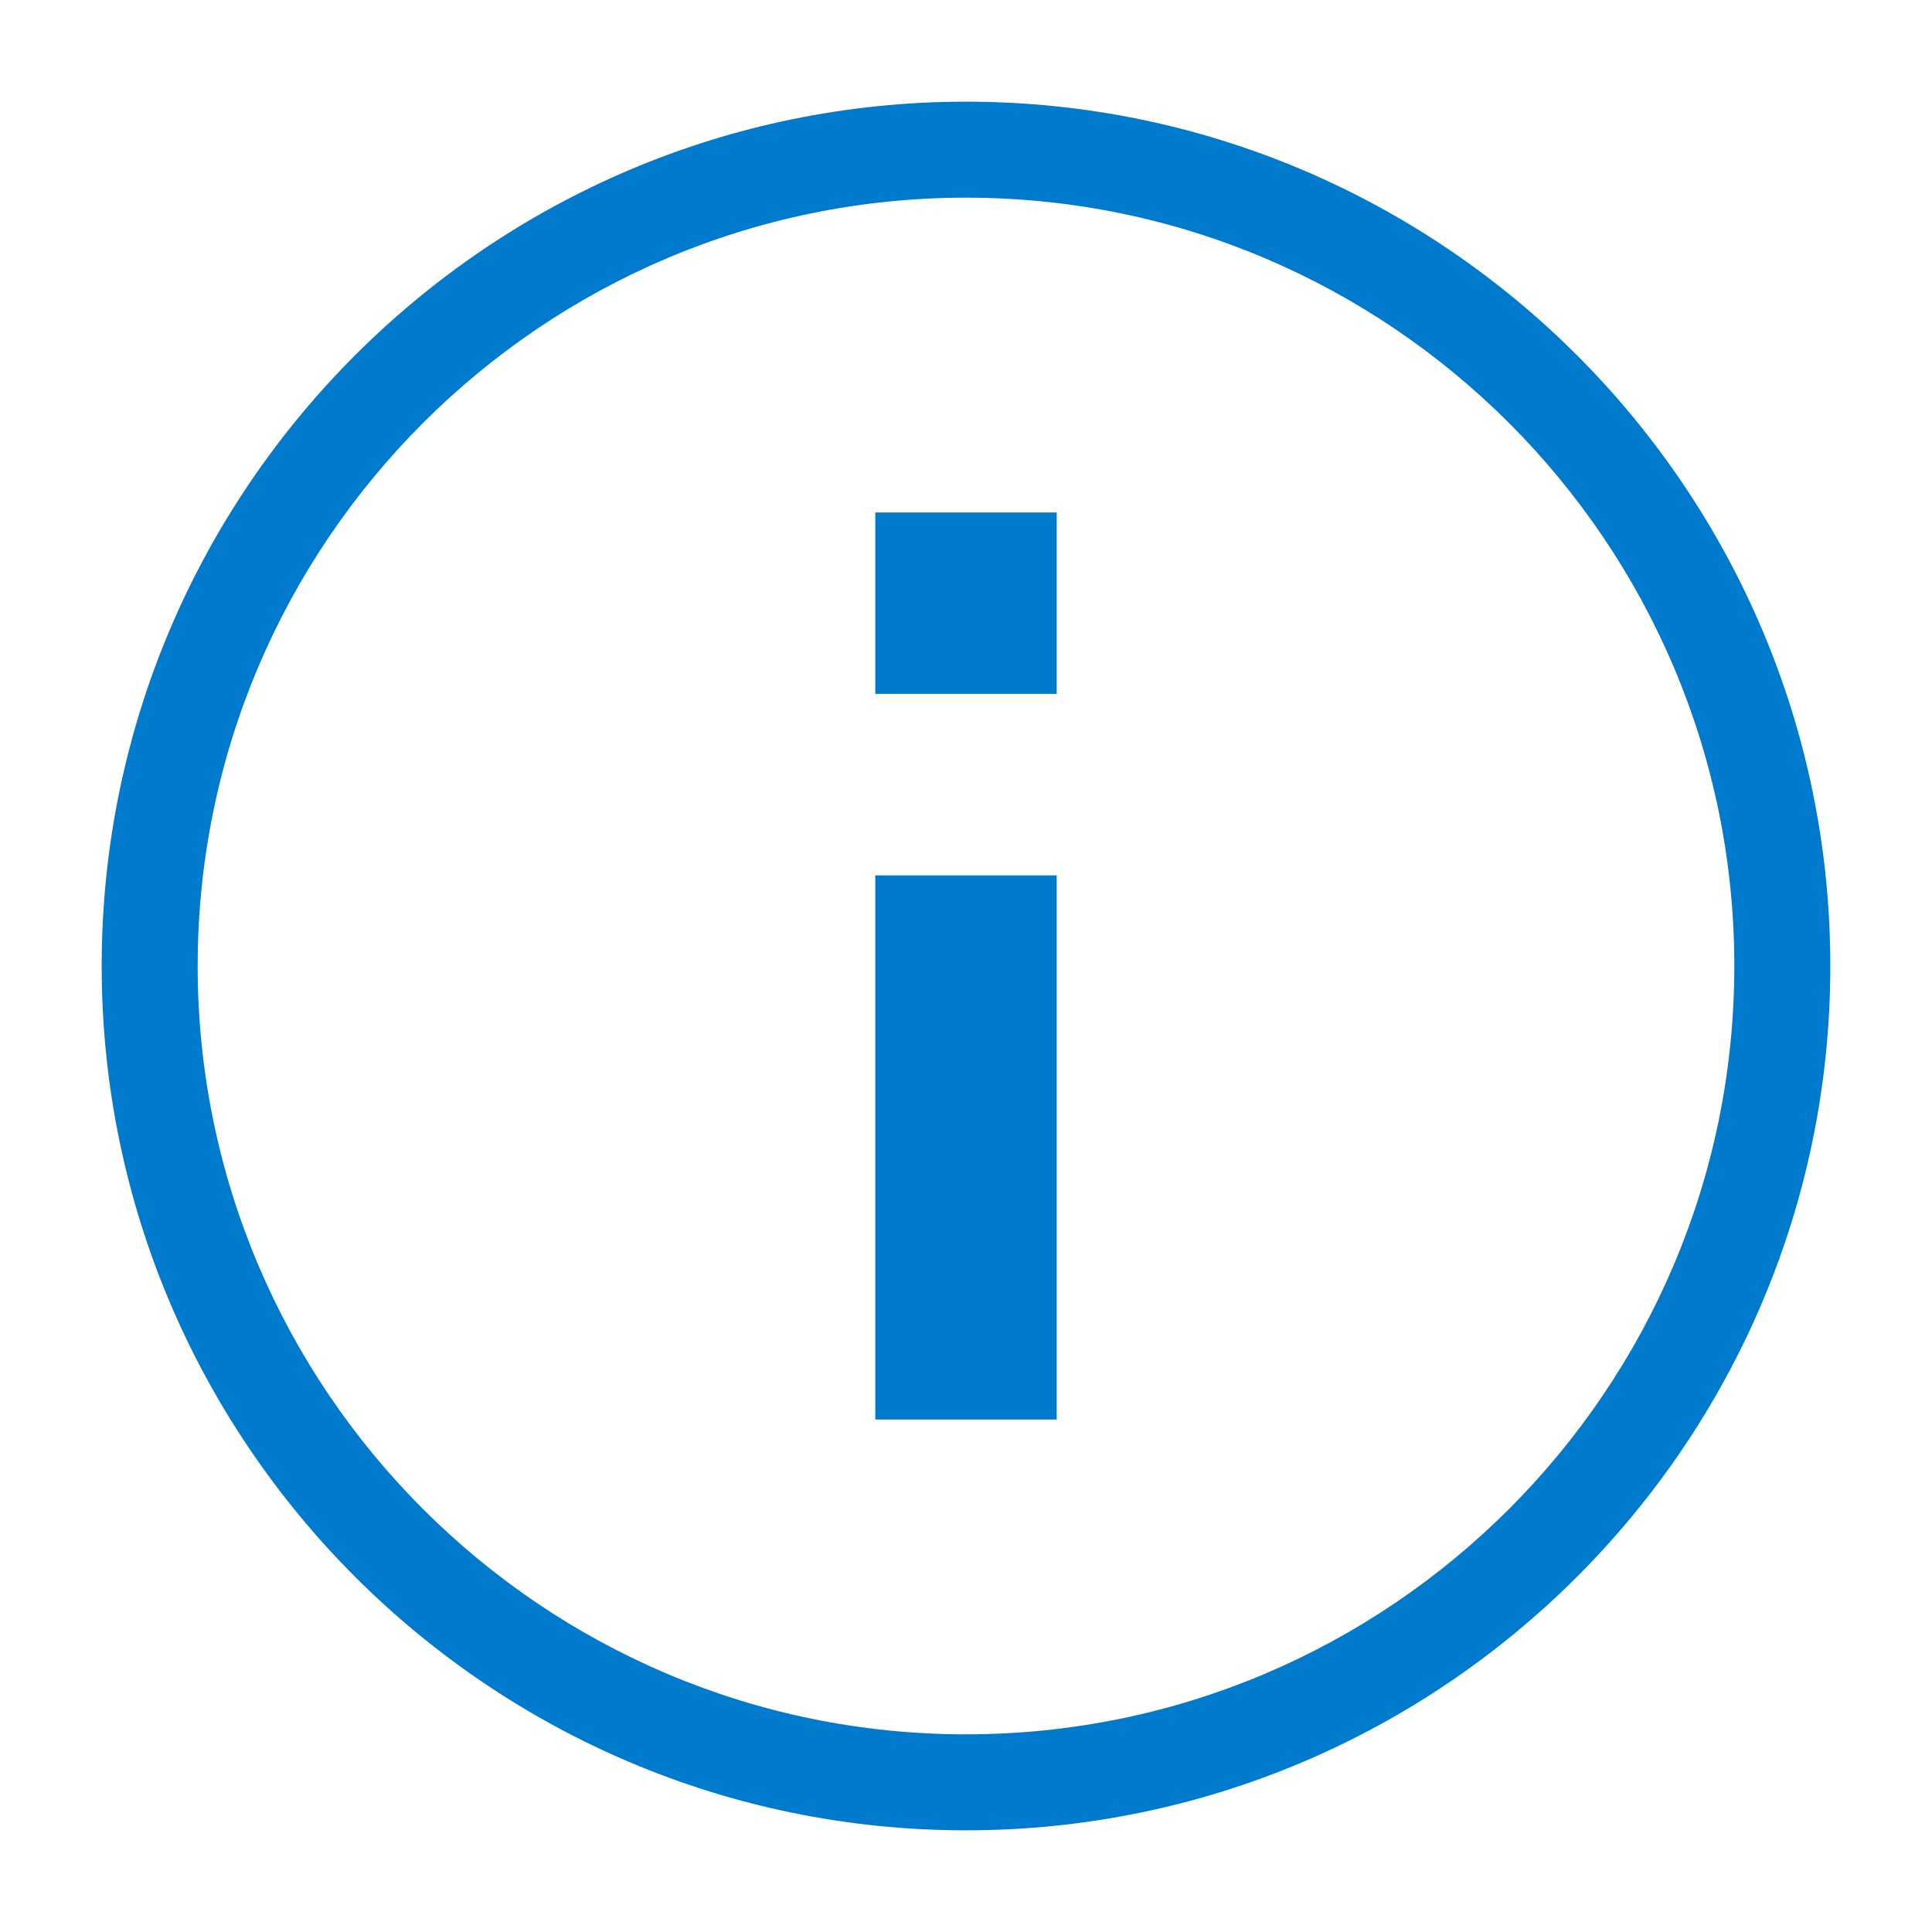 <svg xmlns="http://www.w3.org/2000/svg" width="19" height="19" viewBox="0 0 19 19">
    <g fill="none" fill-rule="evenodd">
        <g fill="#007ACD">
            <g>
                <path d="M8.607 13.96h1.785V8.609H8.608v5.353zm0-7.136h1.785V5.04H8.608v1.784zm.893-4.88c-4.166 0-7.556 3.39-7.556 7.556s3.39 7.556 7.556 7.556 7.556-3.39 7.556-7.556-3.39-7.556-7.556-7.556zM9.5 18C4.814 18 1 14.187 1 9.5 1 4.814 4.814 1 9.5 1 14.187 1 18 4.814 18 9.5c0 4.687-3.813 8.5-8.5 8.5z"
                      transform="translate(-618 -2263) translate(618 2263)"/>
            </g>
        </g>
    </g>
</svg>
